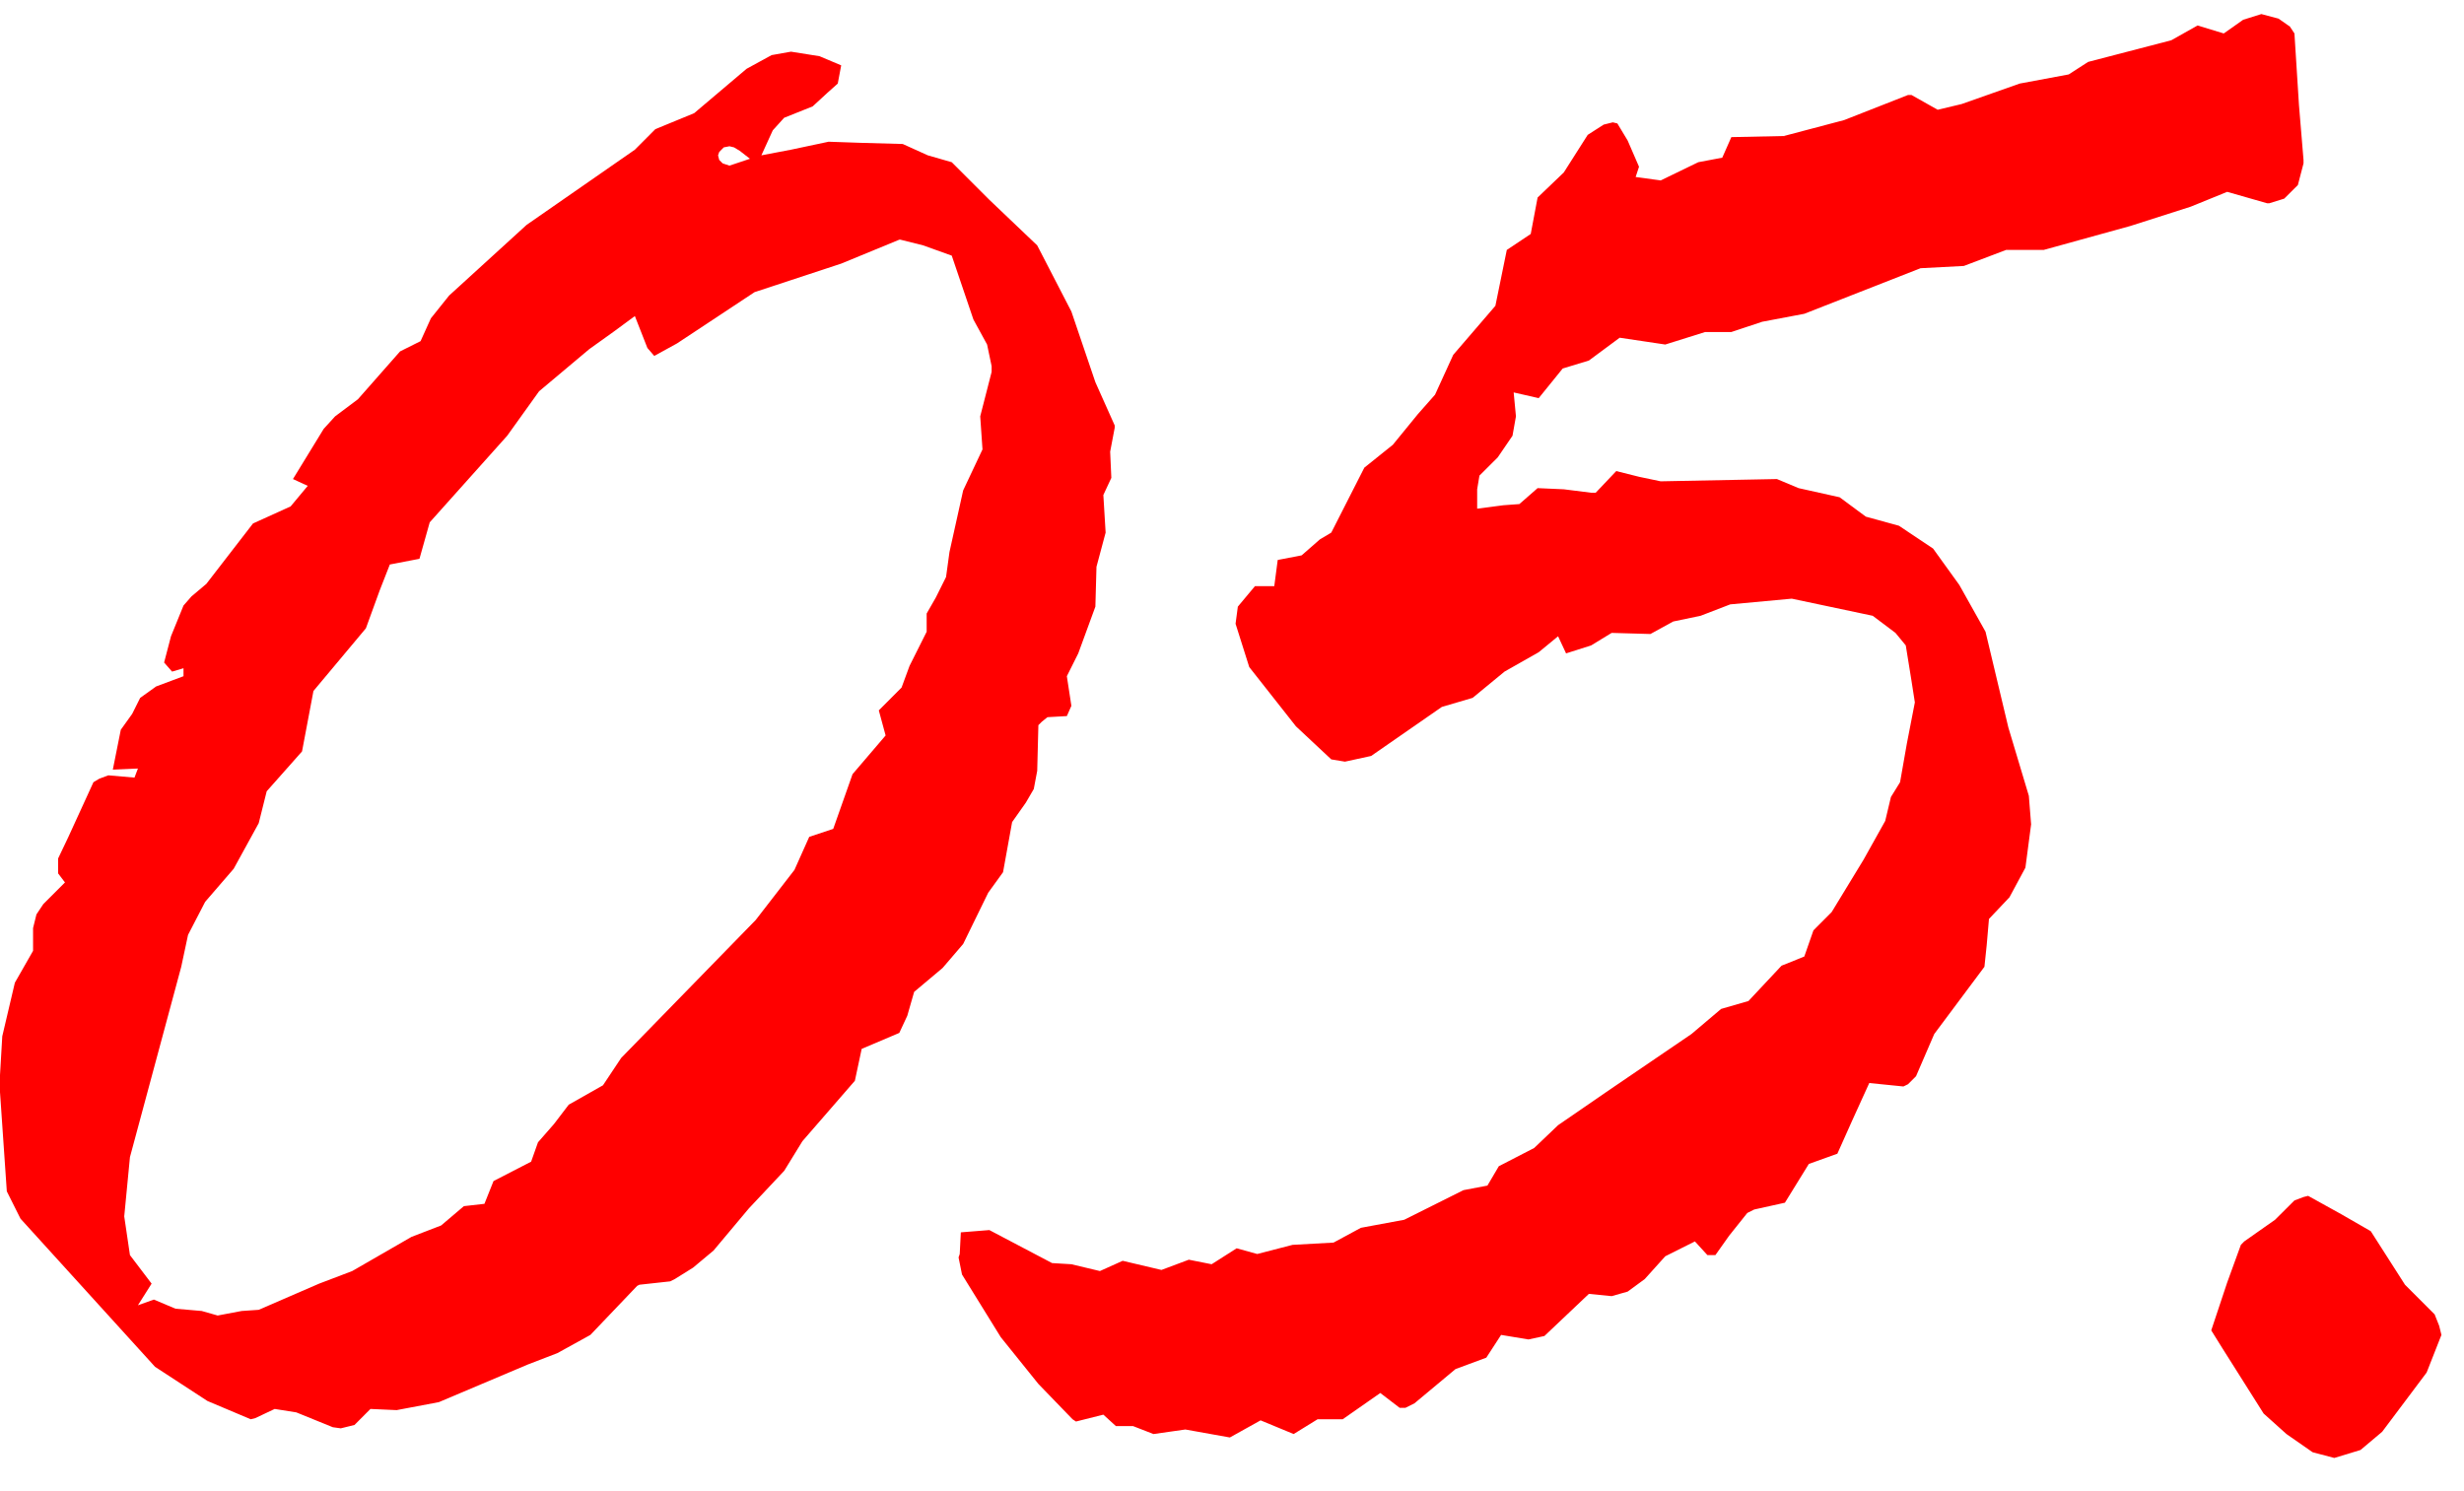 <?xml version="1.0" encoding="UTF-8"?> <svg xmlns="http://www.w3.org/2000/svg" width="38" height="23" viewBox="0 0 38 23" fill="none"><path d="M11.303 2.537L11.566 2.449L11.408 2.326L11.32 2.273L11.25 2.256L11.162 2.273L11.092 2.344L11.074 2.396L11.092 2.467L11.145 2.52L11.25 2.555L11.303 2.537ZM2.004 19.359L2.338 19.799L2.127 20.133L2.373 20.045L2.707 20.186L3.111 20.221L3.357 20.291L3.727 20.221L3.99 20.203L4.922 19.799L5.432 19.605L6.346 19.078L6.803 18.902L7.154 18.604L7.471 18.568L7.611 18.217L8.191 17.918L8.297 17.619L8.543 17.338L8.771 17.039L9.299 16.74L9.58 16.318L11.654 14.191L12.252 13.418L12.48 12.908L12.85 12.785L13.148 11.941L13.658 11.344L13.553 10.957L13.904 10.605L14.027 10.271L14.291 9.744V9.463L14.432 9.217L14.59 8.9L14.643 8.514L14.854 7.564L15.152 6.932L15.117 6.422L15.293 5.736V5.648L15.223 5.314L15.012 4.928L14.678 3.943L14.238 3.785L13.887 3.697H13.869L12.973 4.066L11.637 4.506L10.441 5.297L10.09 5.49L9.984 5.367L9.791 4.875L9.457 5.121L9.088 5.385L8.314 6.035L7.822 6.721L6.627 8.057L6.469 8.619L6.012 8.707L5.854 9.111L5.643 9.691L4.834 10.658L4.658 11.59L4.113 12.205L3.99 12.697L3.604 13.4L3.164 13.91L2.9 14.42L2.795 14.912L2.004 17.848L1.916 18.762L2.004 19.359ZM0.668 13.945L1.002 13.611L0.896 13.471V13.242L1.055 12.908L1.441 12.065L1.529 12.012L1.67 11.959L2.074 11.994L2.127 11.854L1.74 11.871L1.863 11.256L2.039 11.01L2.162 10.764L2.408 10.588L2.83 10.43V10.307L2.654 10.359L2.531 10.219L2.637 9.814L2.83 9.34L2.953 9.199L3.182 9.006L3.902 8.074L4.482 7.811L4.746 7.494L4.518 7.389L4.992 6.615L5.168 6.422L5.52 6.158L6.17 5.42L6.486 5.262L6.645 4.91L6.926 4.559L8.121 3.469L9.791 2.309L10.107 1.992L10.705 1.746L11.514 1.061L11.9 0.85L12.199 0.797L12.639 0.867L12.973 1.008L12.92 1.289L12.762 1.43L12.533 1.641L12.094 1.816L11.918 2.01L11.742 2.396L12.199 2.309L12.779 2.186L13.271 2.203L13.922 2.221L14.309 2.396L14.678 2.502L15.258 3.082L15.996 3.785L16.523 4.805L16.893 5.895L17.191 6.562V6.598L17.121 6.967L17.139 7.371L17.016 7.635L17.051 8.215L16.91 8.742L16.893 9.357L16.629 10.078L16.453 10.43L16.523 10.887L16.453 11.045L16.154 11.062L16.066 11.133L16.014 11.185L15.996 11.889L15.943 12.17L15.82 12.381L15.609 12.68L15.469 13.453L15.24 13.77L14.854 14.56L14.537 14.93L14.098 15.299L13.992 15.668L13.869 15.932L13.289 16.178L13.184 16.67L12.375 17.602L12.094 18.059L11.549 18.639L11.004 19.289L10.688 19.553L10.406 19.729L10.336 19.764L9.861 19.816L9.826 19.834L9.457 20.221L9.105 20.59L8.596 20.871L8.139 21.047L6.768 21.627L6.117 21.75L5.713 21.732L5.467 21.979L5.256 22.031L5.133 22.014L4.57 21.785L4.236 21.732L3.938 21.873L3.867 21.891L3.199 21.609L2.391 21.082L0.316 18.797L0.105 18.375L0 16.846V16.582L0.035 15.984L0.229 15.158L0.51 14.666V14.315L0.562 14.104L0.668 13.945ZM14.801 19.342L14.818 19.008L15.258 18.973L16.225 19.482L16.523 19.5L16.963 19.605L17.314 19.447L17.912 19.588L18.334 19.43L18.686 19.5L19.072 19.254L19.389 19.342L19.934 19.201L20.566 19.166L20.988 18.938L21.656 18.814L22.57 18.357L22.939 18.287L23.115 17.988L23.66 17.707L24.029 17.355L24.82 16.811L26.086 15.949L26.543 15.562L26.965 15.44L27.475 14.895L27.826 14.754L27.967 14.35L28.248 14.068L28.74 13.26L29.074 12.662L29.162 12.293L29.303 12.065L29.408 11.467L29.531 10.834L29.479 10.5L29.391 9.955L29.232 9.762L28.881 9.498L27.633 9.234L26.684 9.322L26.227 9.498L25.805 9.586L25.453 9.779L24.855 9.762L24.539 9.955L24.152 10.078L24.029 9.814L23.73 10.06L23.203 10.359L22.711 10.764L22.236 10.904L21.146 11.66L20.742 11.748L20.531 11.713L19.986 11.203L19.266 10.289L19.055 9.621L19.09 9.357L19.354 9.041H19.652L19.705 8.637L20.074 8.566L20.355 8.32L20.531 8.215L21.041 7.213L21.48 6.861L21.867 6.387L22.131 6.088L22.412 5.473L23.062 4.717L23.238 3.855L23.607 3.609L23.713 3.047L24.117 2.66L24.486 2.08L24.732 1.922L24.873 1.887L24.943 1.904L25.102 2.168L25.277 2.572L25.225 2.73L25.611 2.783L26.191 2.502L26.561 2.432L26.701 2.115L27.51 2.098L28.441 1.852L29.426 1.465H29.479L29.883 1.693L30.252 1.605L31.148 1.289L31.904 1.148L32.203 0.955L33.486 0.621L33.891 0.393L34.295 0.516L34.594 0.305L34.875 0.217L35.139 0.287L35.315 0.41L35.385 0.516L35.455 1.623L35.525 2.467V2.52L35.438 2.854L35.227 3.064L34.998 3.135H34.963L34.348 2.959L33.785 3.188L32.853 3.486L31.518 3.855H30.938L30.287 4.102L29.619 4.137L27.826 4.84L27.176 4.963L26.701 5.121H26.297L25.682 5.314L24.979 5.209L24.504 5.561L24.1 5.684L23.73 6.141L23.344 6.053L23.379 6.422L23.326 6.721L23.098 7.055L22.816 7.336L22.781 7.547V7.582V7.846L23.186 7.793L23.432 7.775L23.713 7.529L24.117 7.547L24.539 7.6H24.609L24.926 7.266L25.277 7.354L25.611 7.424L27.404 7.389L27.738 7.529L28.371 7.67L28.775 7.969L29.285 8.109L29.812 8.461L30.217 9.023L30.621 9.744L30.973 11.221L31.289 12.275L31.324 12.715L31.236 13.383L30.99 13.84L30.674 14.174L30.639 14.578L30.604 14.912L29.83 15.949L29.549 16.6L29.426 16.723L29.355 16.758L28.828 16.705L28.564 17.285L28.336 17.795L27.896 17.953L27.527 18.551L27.053 18.656L26.947 18.709L26.666 19.061L26.455 19.359H26.332L26.139 19.148L25.682 19.377L25.365 19.729L25.102 19.922L24.855 19.992L24.504 19.957L23.818 20.607L23.572 20.66L23.15 20.59L22.922 20.941L22.447 21.117L21.814 21.645L21.674 21.715H21.621H21.586L21.287 21.486L20.707 21.891H20.32L19.951 22.119L19.441 21.908L18.967 22.172L18.281 22.049L17.789 22.119L17.473 21.996H17.209L17.016 21.82L16.594 21.926L16.541 21.891L16.014 21.346L15.434 20.625L14.836 19.658L14.783 19.395L14.801 19.342ZM34.277 20.801L34.102 20.52L34.348 19.781L34.559 19.201L34.611 19.148L35.086 18.814L35.385 18.516L35.525 18.463L35.596 18.445L36.105 18.727L36.562 18.99L37.09 19.816L37.547 20.273L37.617 20.449L37.652 20.59L37.424 21.17L36.738 22.084L36.404 22.365L36 22.488L35.666 22.4L35.262 22.119L34.91 21.803L34.277 20.801Z" fill="#FF0000"></path></svg> 